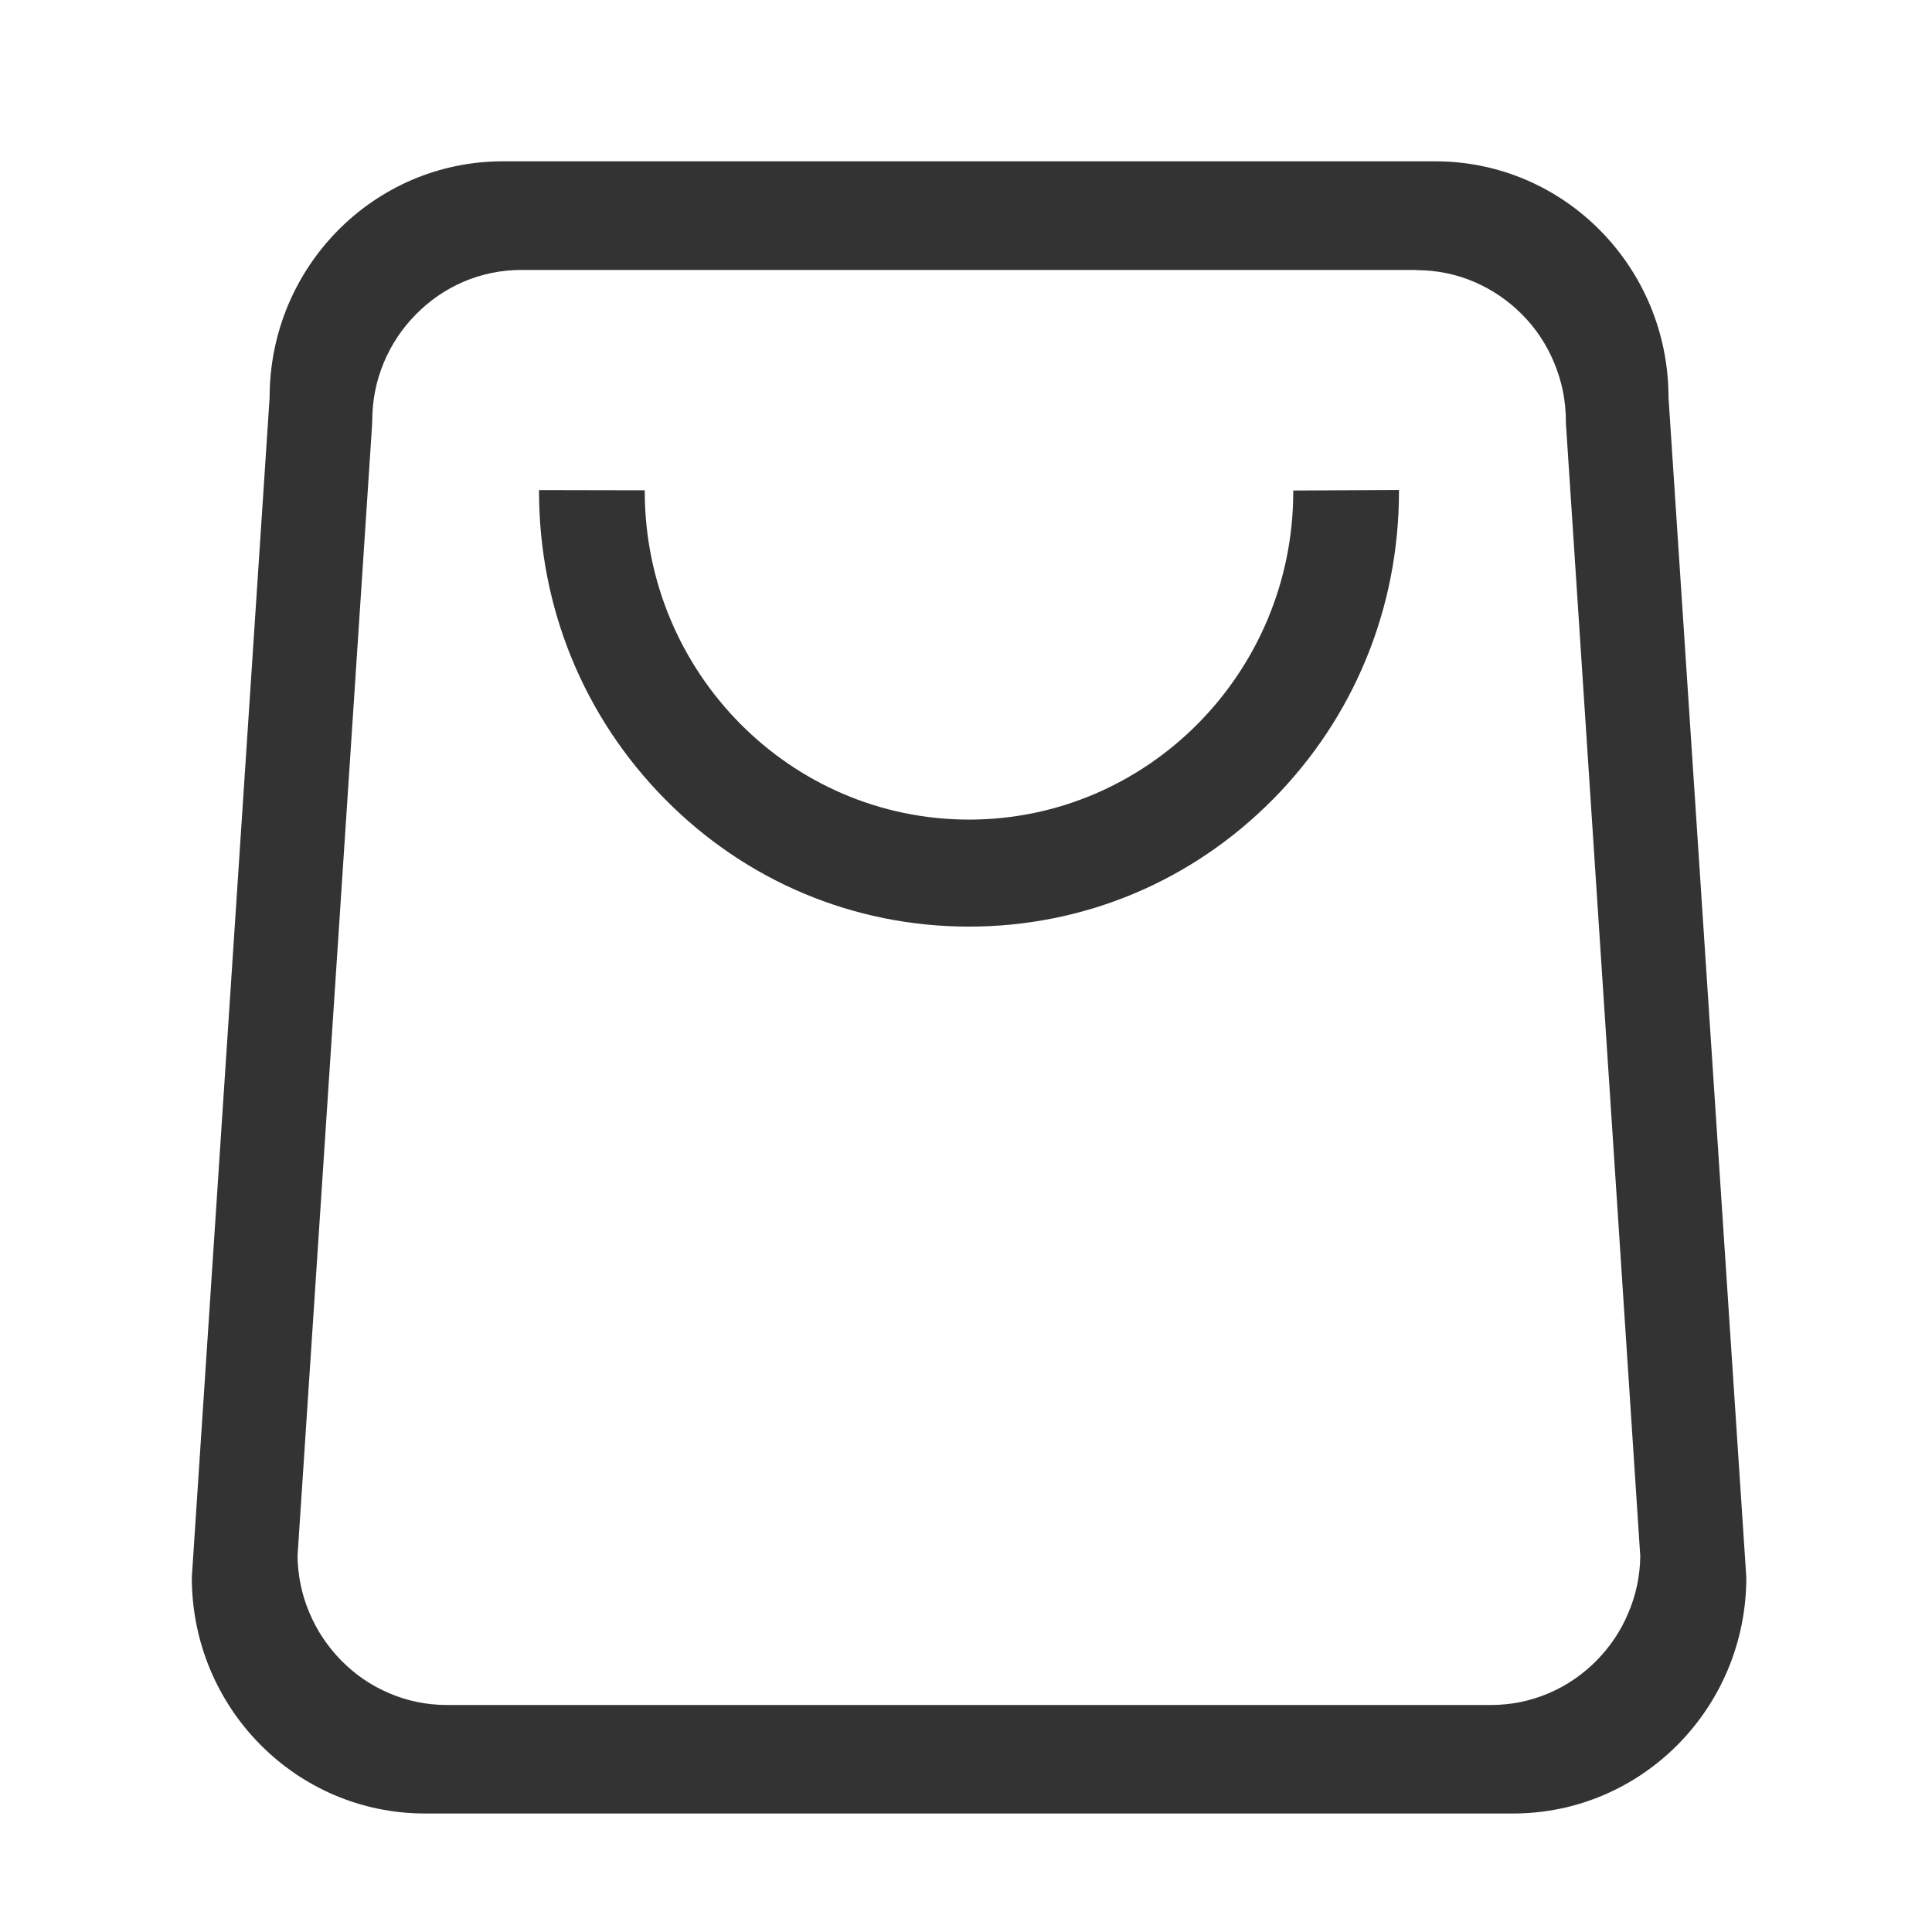 <svg width="18" height="18" viewBox="0 0 18 18" fill="none" xmlns="http://www.w3.org/2000/svg">
<path d="M13.198 2.517C13.385 2.517 13.568 2.554 13.739 2.628C13.903 2.699 14.053 2.801 14.181 2.93C14.309 3.059 14.409 3.209 14.479 3.378C14.552 3.551 14.589 3.736 14.589 3.925C14.589 3.941 14.589 3.957 14.591 3.971L15.282 14.498C15.28 14.68 15.243 14.858 15.172 15.024C15.102 15.193 15.002 15.342 14.874 15.472C14.746 15.601 14.598 15.703 14.432 15.774C14.261 15.848 14.078 15.885 13.891 15.885H4.163C3.976 15.885 3.794 15.848 3.623 15.774C3.456 15.703 3.308 15.601 3.181 15.472C3.053 15.342 2.953 15.193 2.882 15.024C2.811 14.858 2.775 14.68 2.772 14.498L3.466 3.969C3.466 3.952 3.468 3.936 3.468 3.922C3.468 3.733 3.504 3.549 3.577 3.375C3.648 3.207 3.748 3.057 3.876 2.928C4.004 2.798 4.152 2.697 4.318 2.625C4.489 2.552 4.672 2.515 4.858 2.515H13.198L13.198 2.517ZM9.028 8.633C7.958 8.633 6.952 8.212 6.196 7.446C5.439 6.68 5.022 5.661 5.022 4.578C5.022 4.573 5.022 4.568 5.022 4.563V4.566L6.007 4.568C6.007 4.572 6.007 4.576 6.007 4.58C6.009 6.266 7.363 7.636 9.028 7.636C10.693 7.636 12.048 6.266 12.049 4.581C12.049 4.577 12.049 4.573 12.049 4.57L13.034 4.565V4.562C13.034 4.568 13.034 4.573 13.034 4.578C13.034 5.661 12.618 6.68 11.861 7.446C11.104 8.212 10.098 8.633 9.028 8.633ZM13.373 1.503H4.684C3.484 1.503 2.512 2.488 2.512 3.702L1.787 14.697C1.787 15.912 2.759 16.896 3.959 16.896H14.097C15.297 16.896 16.27 15.912 16.27 14.697L15.545 3.702C15.545 2.488 14.572 1.503 13.373 1.503Z" fill="#333333"/>
</svg>
